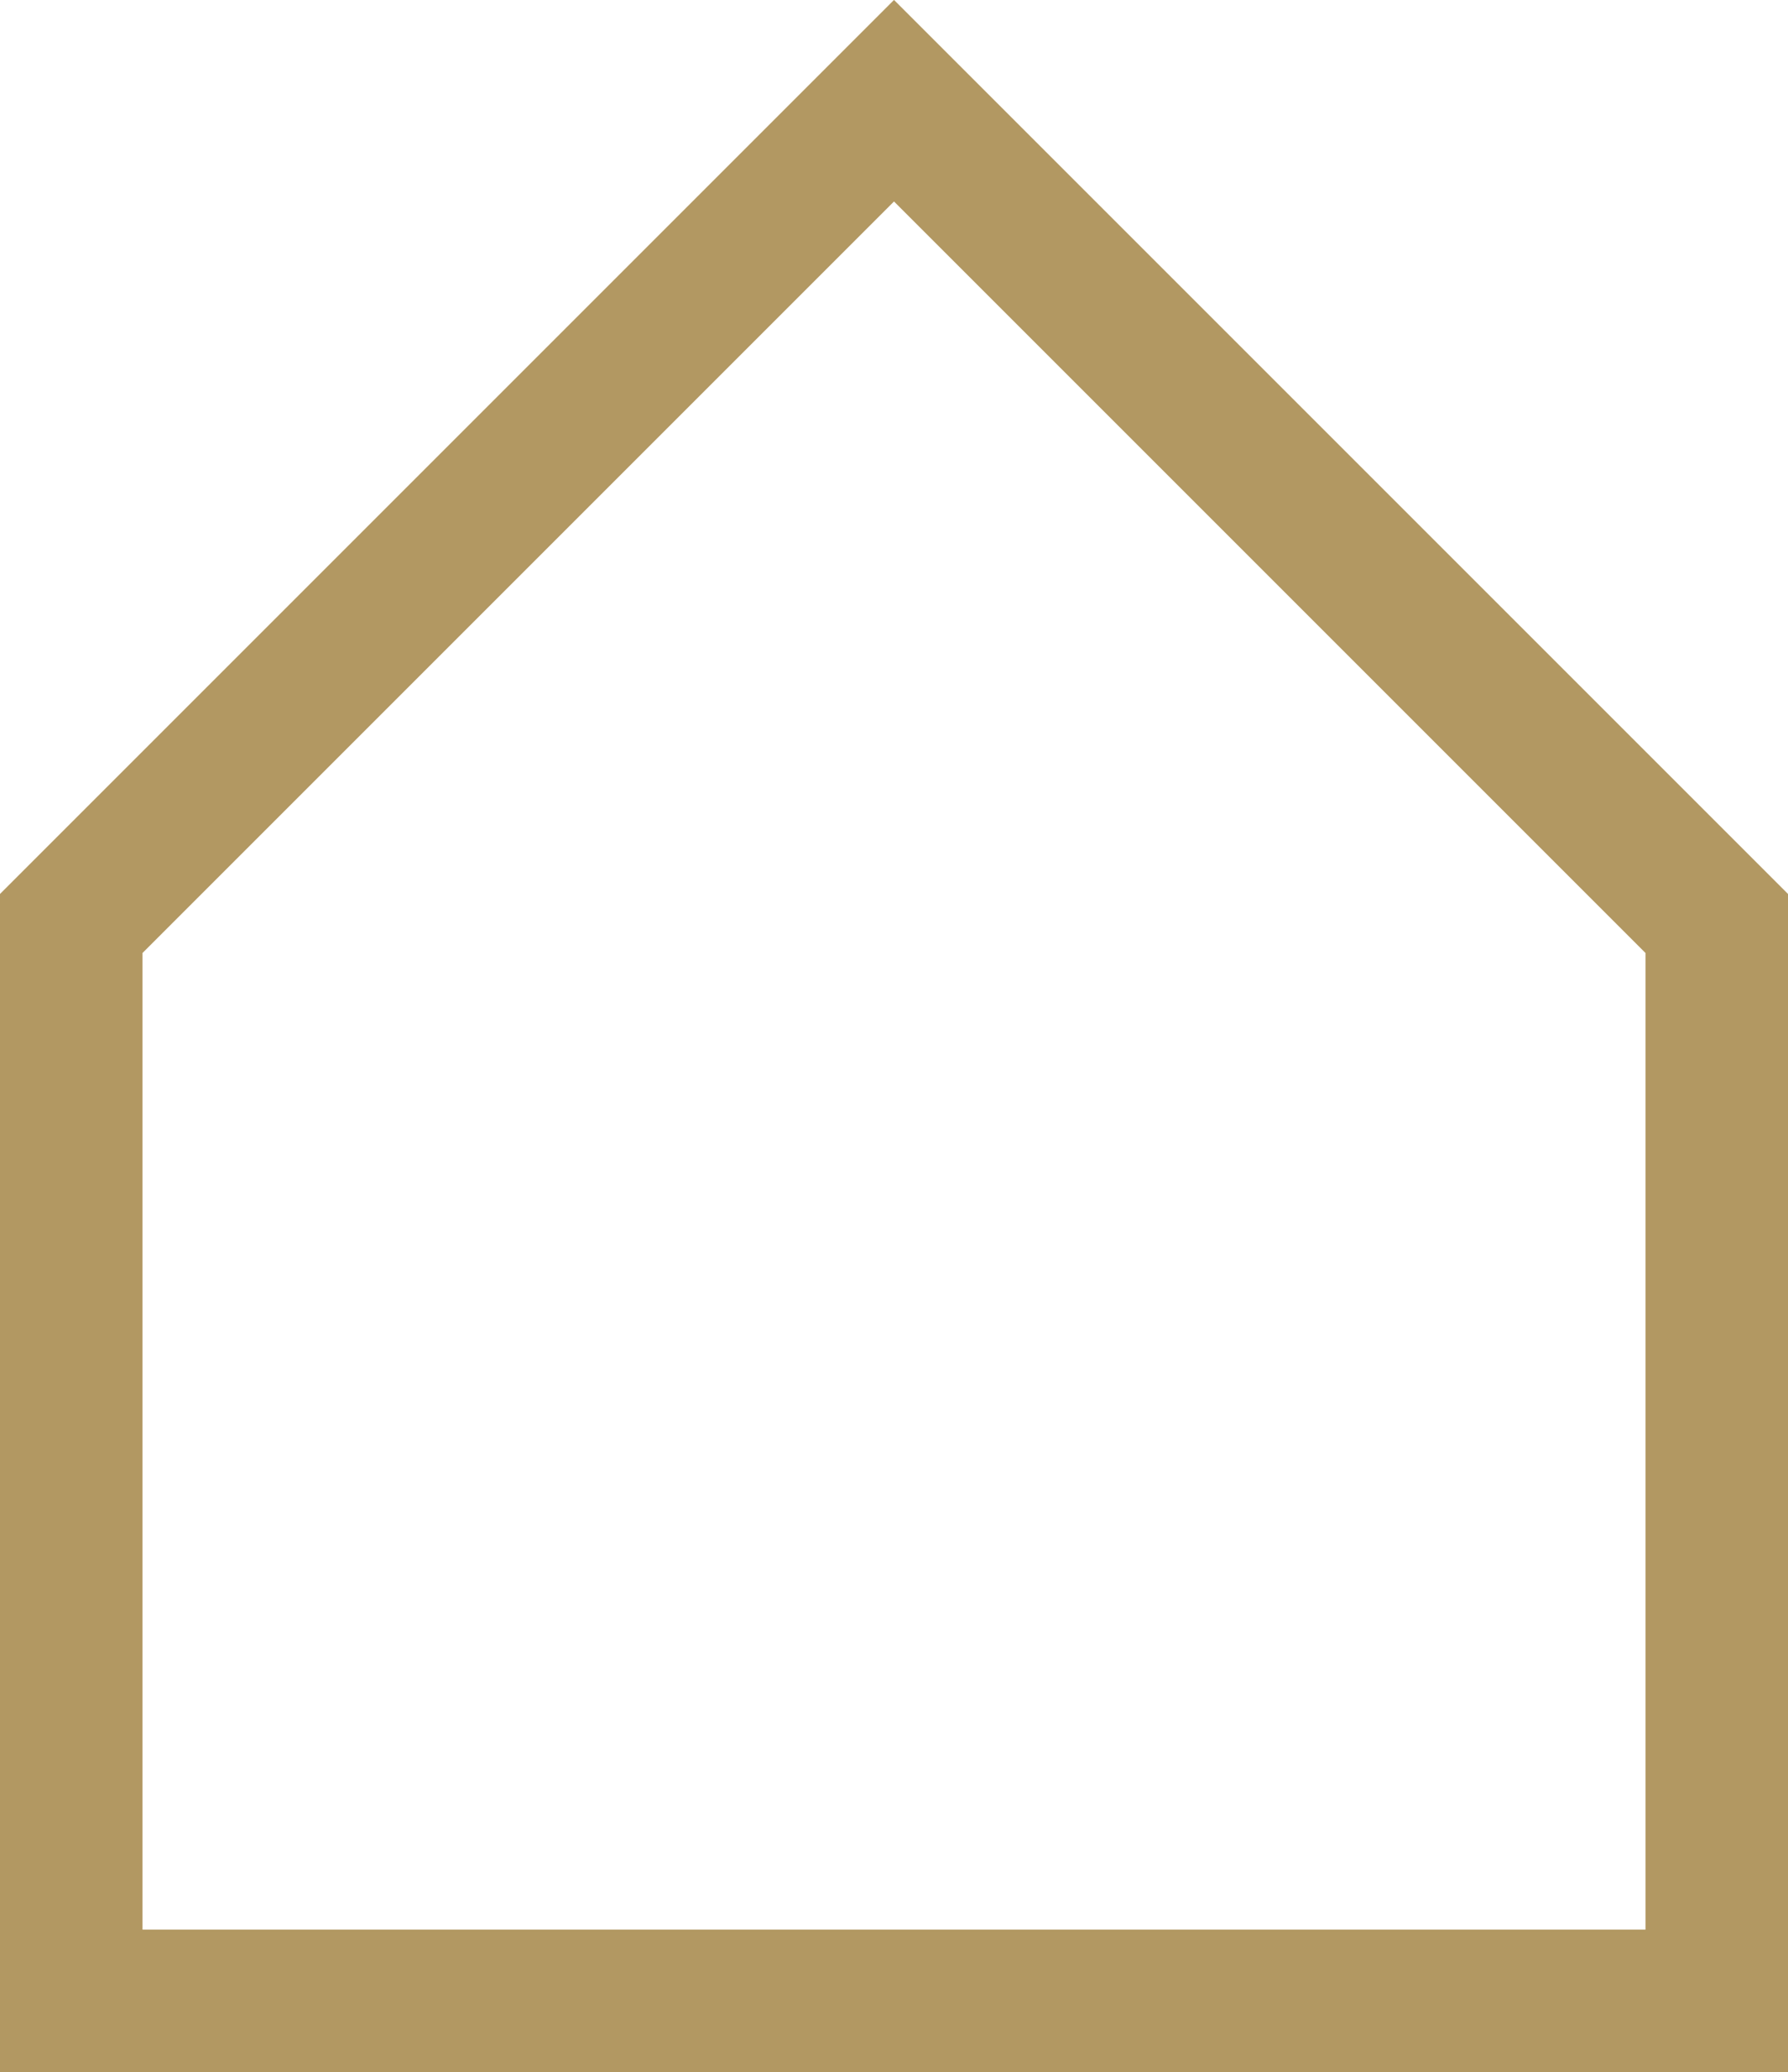 <svg xmlns="http://www.w3.org/2000/svg" viewBox="0 0 37.64 43.62"><defs><style>.cls-1{fill:none;stroke:#b29862;stroke-miterlimit:10;stroke-width:3px;}</style></defs><g id="Ebene_2" data-name="Ebene 2"><g id="Ebene_1-2" data-name="Ebene 1"><polygon class="cls-1" points="36.14 42.12 1.5 42.12 1.5 19.44 18.82 2.12 36.14 19.44 36.14 42.12"/></g></g></svg>